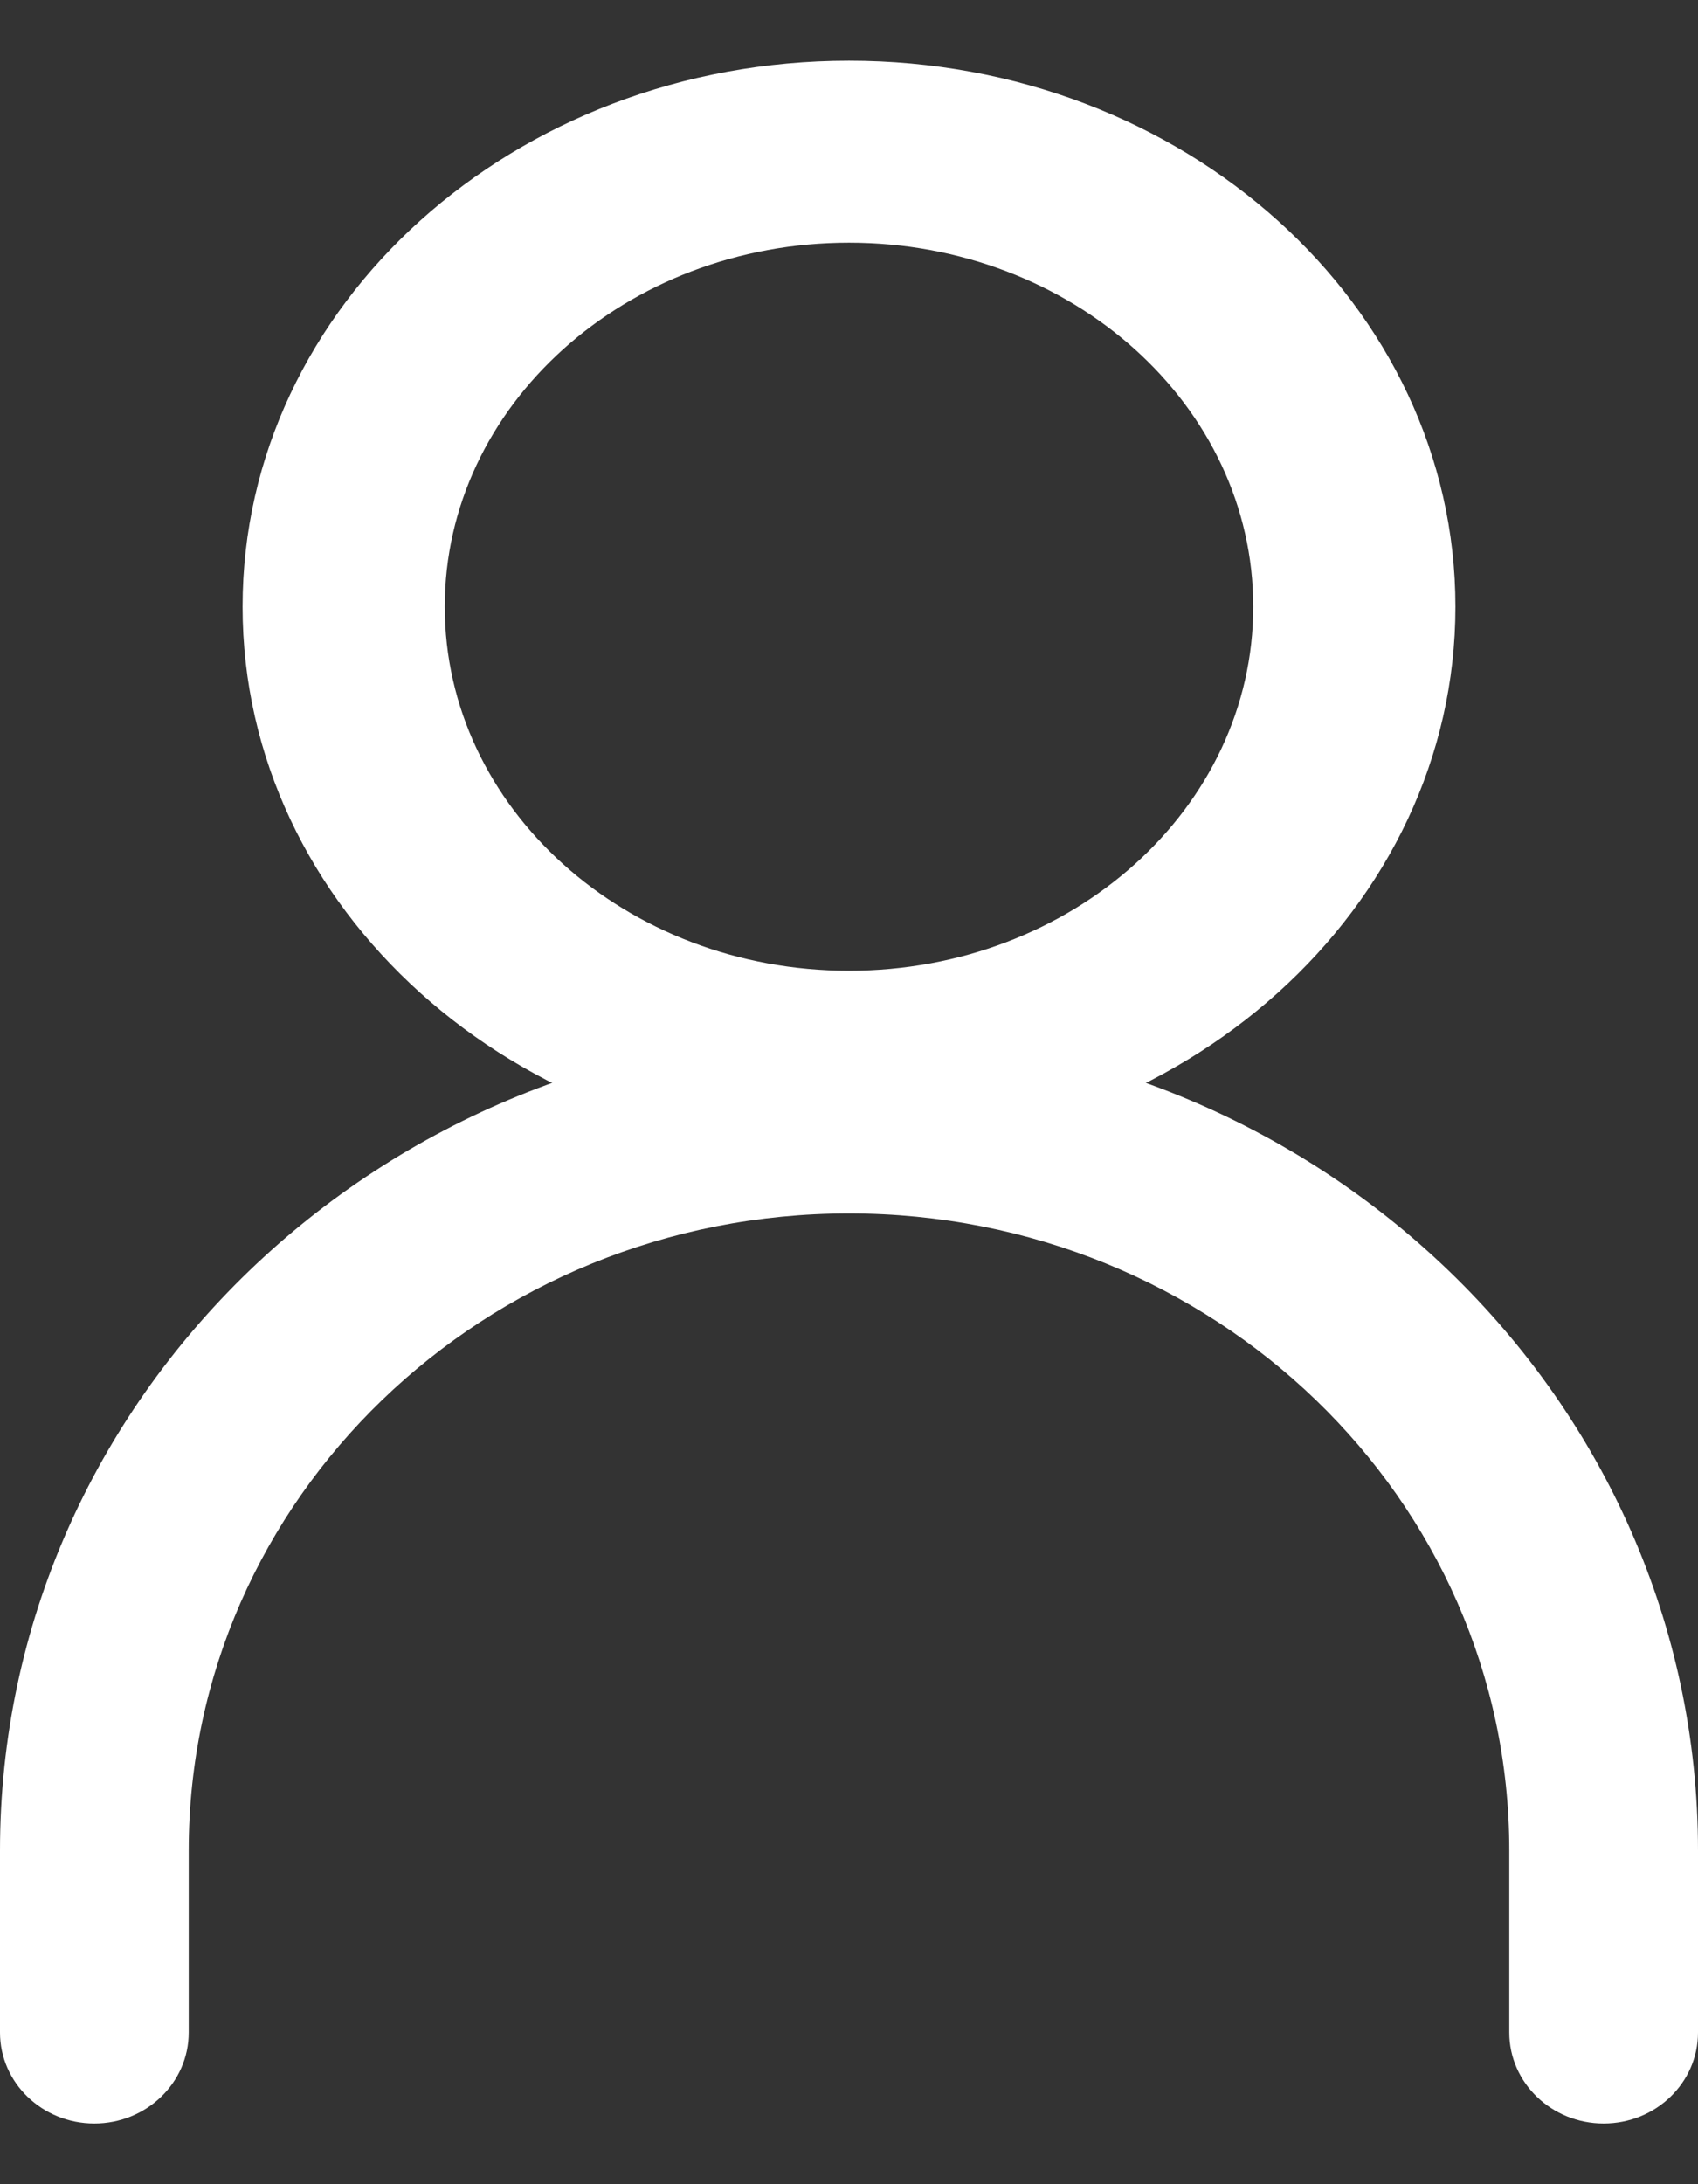 <svg width="14" height="18" viewBox="0 0 14 18" fill="none" xmlns="http://www.w3.org/2000/svg">
<rect x="0" y="0" width="14" height="18" fill="#333333" stroke="none"/>
<path fill-rule="evenodd" clip-rule="evenodd" d="M7 10C3.993 10 1.556 12.351 1.556 15.25V16.75C1.556 17.164 1.207 17.5 0.778 17.5C0.348 17.5 0 17.164 0 16.75V15.25C0 11.522 3.134 8.5 7 8.5C10.866 8.5 14 11.522 14 15.25V16.75C14 17.164 13.652 17.5 13.222 17.5C12.793 17.5 12.444 17.164 12.444 16.75V15.25C12.444 12.351 10.007 10 7 10Z" fill="white"/>
<path fill-rule="evenodd" clip-rule="evenodd" d="M7 8C8.841 8 10.333 6.657 10.333 5C10.333 3.343 8.841 2 7 2C5.159 2 3.667 3.343 3.667 5C3.667 6.657 5.159 8 7 8ZM7 9.5C9.761 9.5 12 7.485 12 5C12 2.515 9.761 0.5 7 0.5C4.239 0.5 2 2.515 2 5C2 7.485 4.239 9.5 7 9.5Z" fill="white"/>
</svg>
